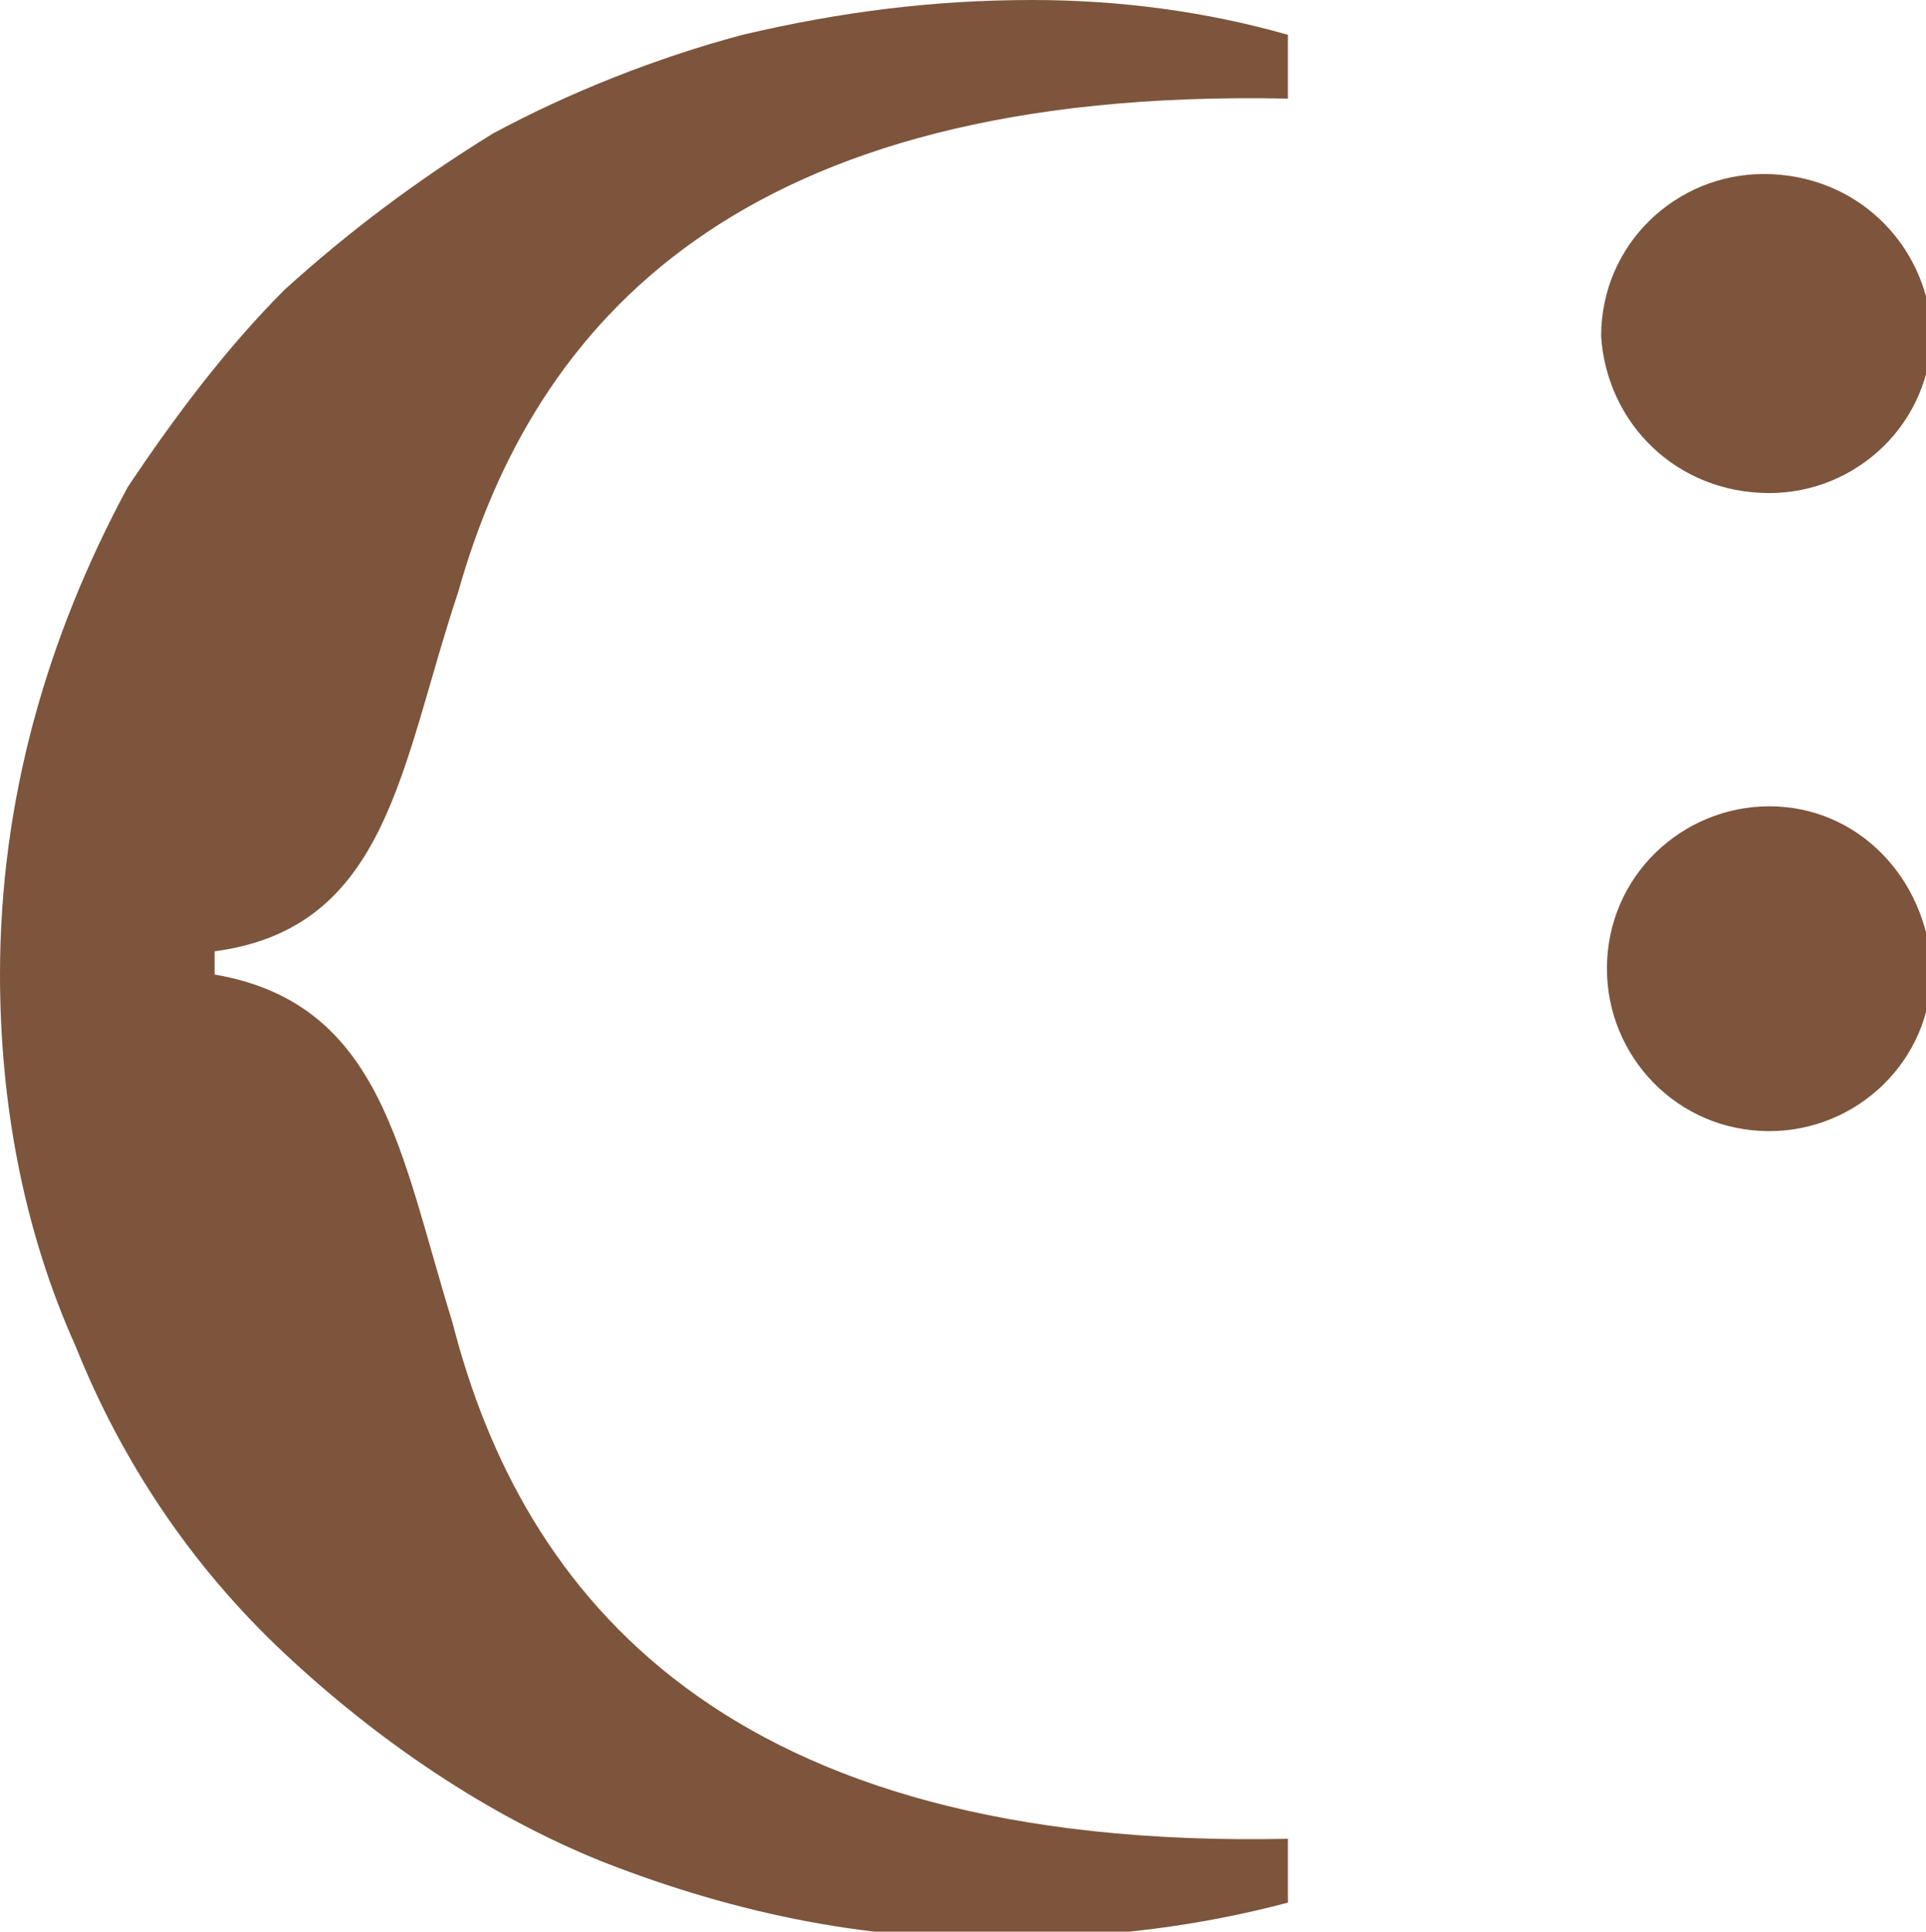 <?xml version="1.0" encoding="UTF-8"?>
<svg data-bbox="0 0 33.3 33.413" viewBox="0 0 33.2 33.3" xmlns="http://www.w3.org/2000/svg" data-type="color">
    <g>
        <path d="M30.5 8.5c1.5 0 2.8-1.2 2.8-2.8C33.2 4.2 32 3 30.4 3c-1.5 0-2.8 1.2-2.8 2.8.1 1.5 1.3 2.7 2.9 2.7-.1 0-.1 0 0 0z" fill="#7d553c" data-color="1"/>
        <path d="M30.5 13.9c-1.5 0-2.8 1.2-2.8 2.8 0 1.5 1.2 2.8 2.8 2.8 1.5 0 2.8-1.2 2.8-2.8-.1-1.6-1.3-2.8-2.8-2.8z" fill="#7d553c" data-color="1"/>
        <path d="M12.8.6c-1.5.4-3 1-4.3 1.7C7.2 3.1 6 4 4.9 5 3.9 6 3 7.2 2.2 8.4.8 11 0 13.8 0 16.8c0 2.2.4 4.4 1.3 6.4.8 2 2 3.8 3.6 5.3s3.5 2.8 5.5 3.6c2.3.9 4.7 1.4 7.2 1.3 1.5 0 3.1-.2 4.6-.6v-1.1c-9.7.2-13.2-4.2-14.4-8.9-.9-2.9-1.2-5.5-4.1-6v-.4c3-.4 3.2-3.2 4.2-6.2 1.3-4.6 4.8-8.7 14.3-8.5V.6C20.8.2 19.3 0 17.8 0c-1.7 0-3.3.2-5 .6z" fill="#7d553c" data-color="1"/>
    </g>
</svg>
